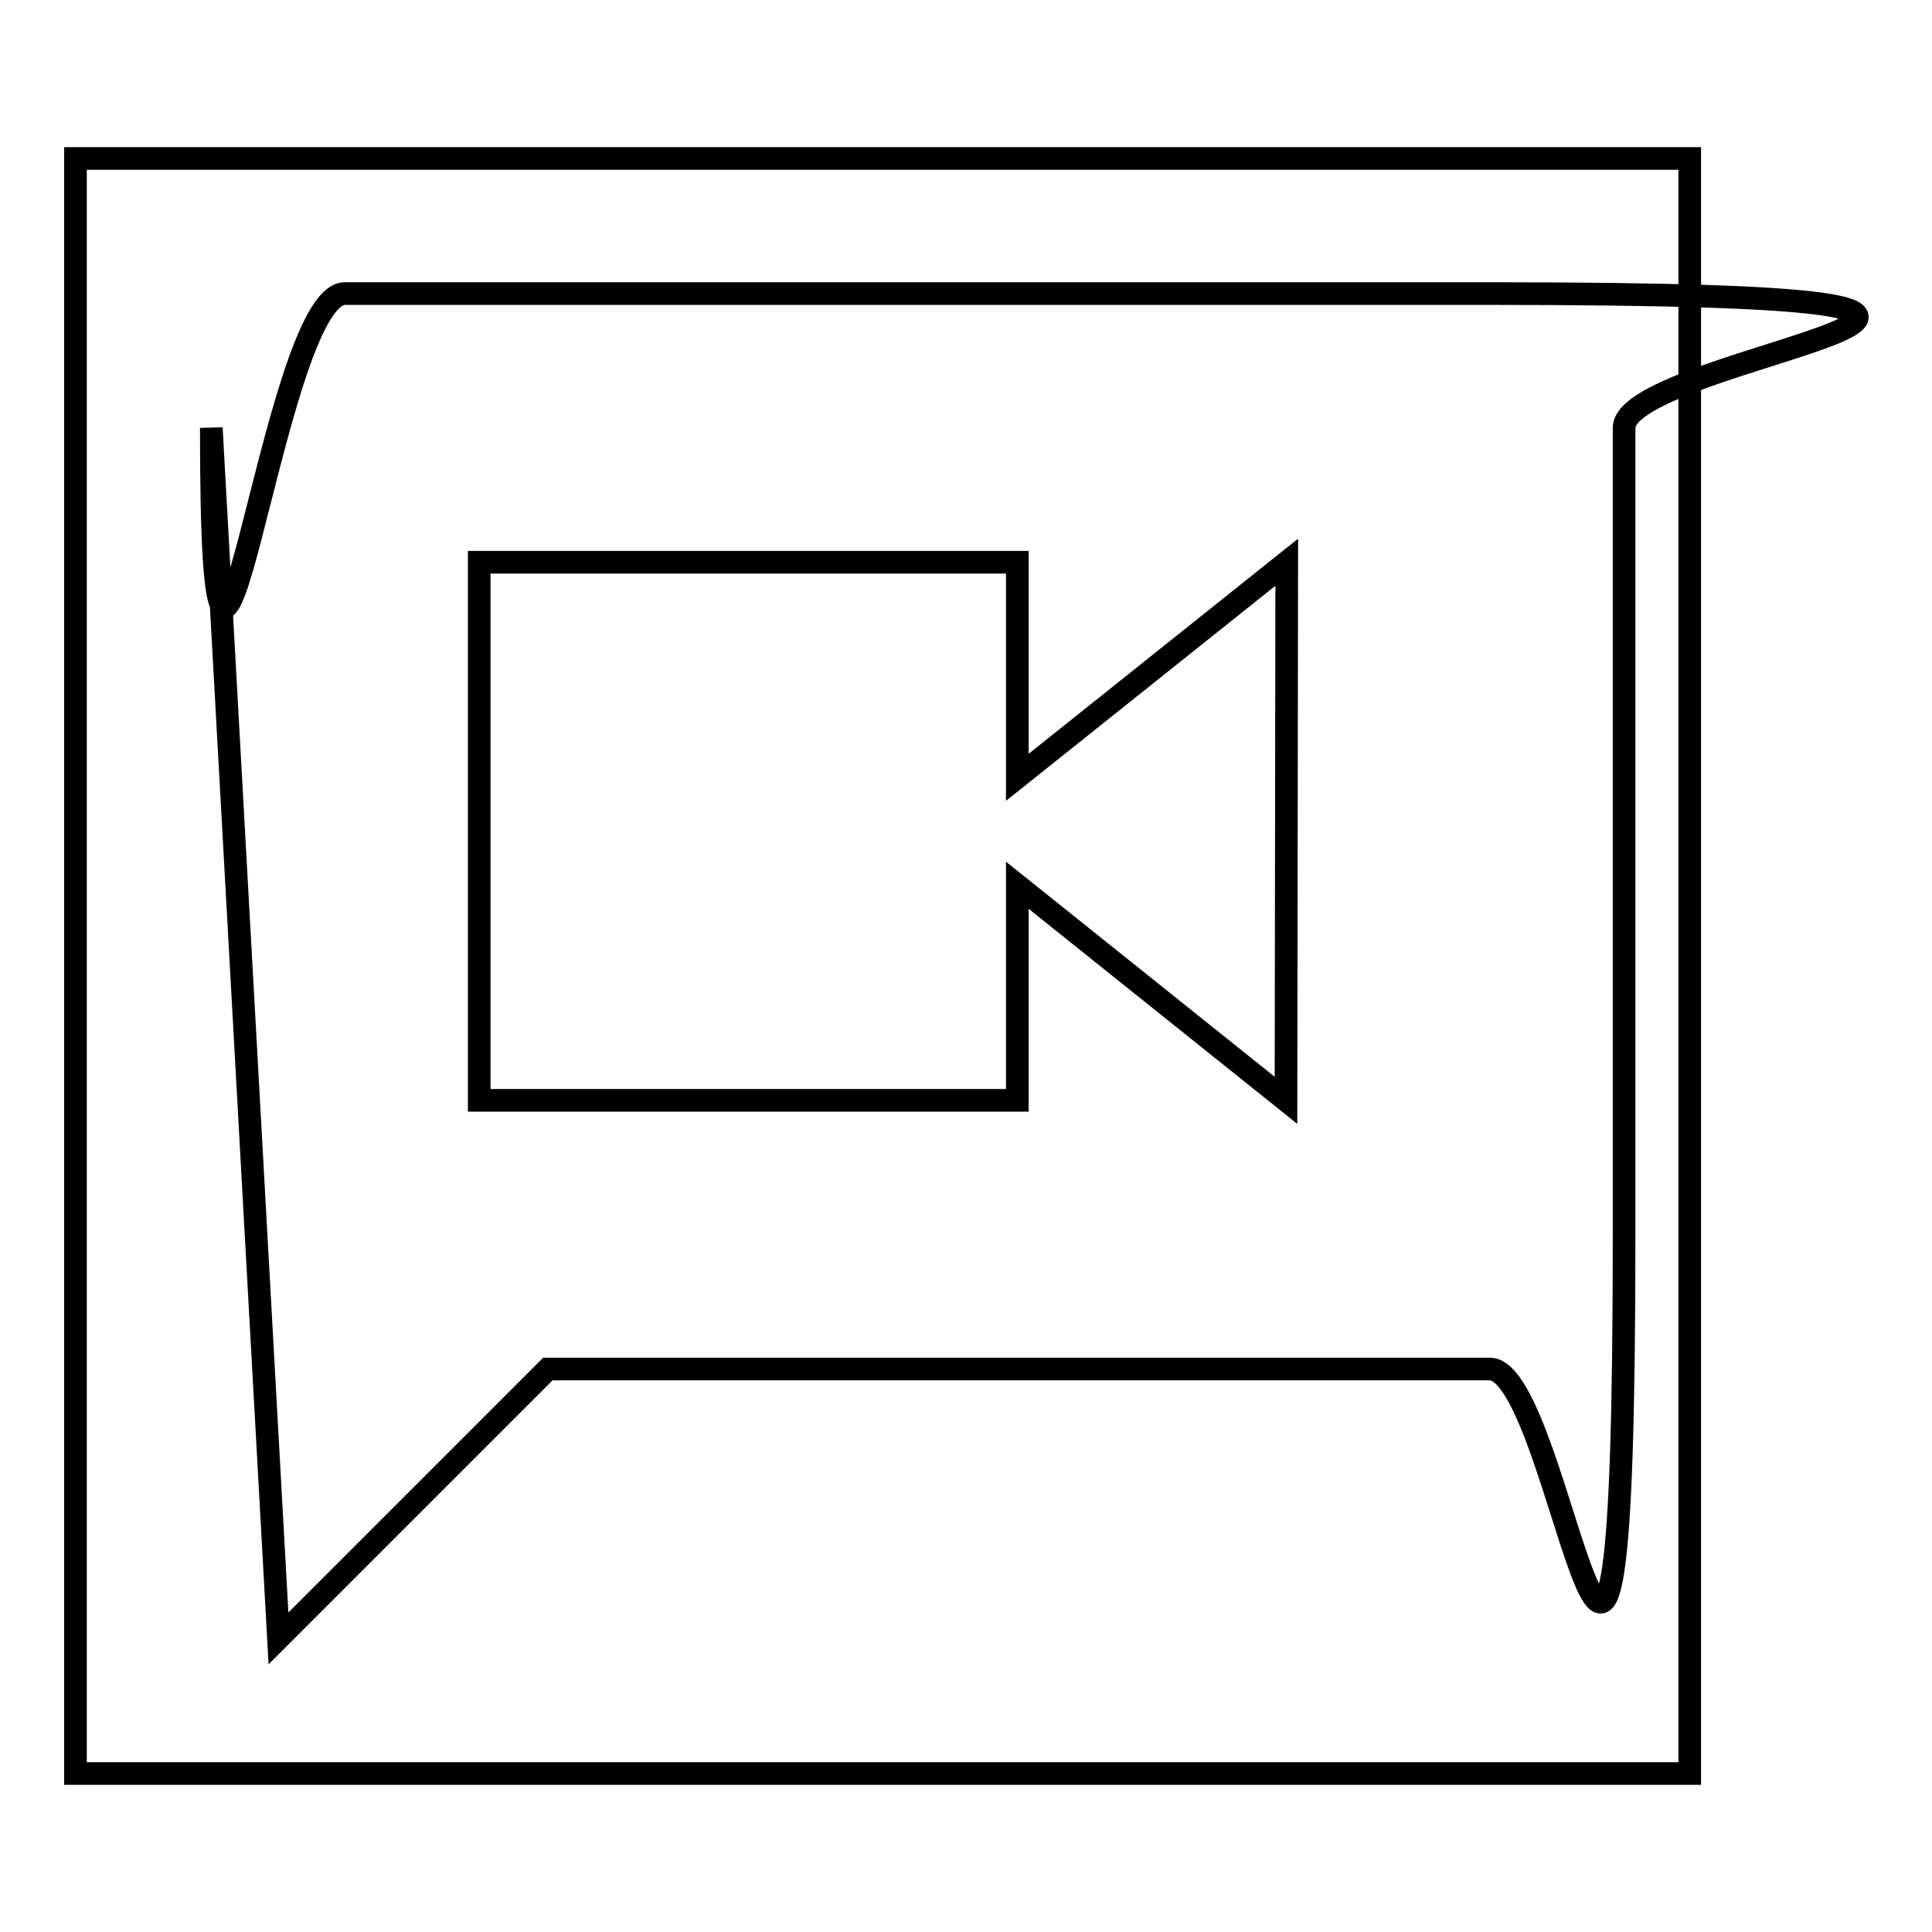 <?xml version="1.0" encoding="utf-8"?>
<!-- Svg Vector Icons : http://www.onlinewebfonts.com/icon -->
<!DOCTYPE svg PUBLIC "-//W3C//DTD SVG 1.1//EN" "http://www.w3.org/Graphics/SVG/1.1/DTD/svg11.dtd">
<svg version="1.1" xmlns="http://www.w3.org/2000/svg" xmlns:xlink="http://www.w3.org/1999/xlink" x="0px" y="0px" viewBox="0 0 256 256" enable-background="new 0 0 256 256" xml:space="preserve">
<g><g><path stroke-width="3" fill-opacity="0" stroke="#000000"  d="M10,21h213.9V235H10V21z"/><path stroke-width="3" fill-opacity="0" stroke="#000000"  d="M188.3,38.9H45.7c-9.8,0-17.7,80.2-17.7,17.8l8.9,160.4l35.7-35.7h124.8c9.8,0,17.8,80.2,17.8-17.8V56.7c0-9.8,80.2-17.8-17.8-17.8H188.3z M170.4,145.8l-35.6-28.5v28.5H63.5V74.5h71.3V103l35.7-28.5L170.4,145.8L170.4,145.8z"/></g></g>
</svg>